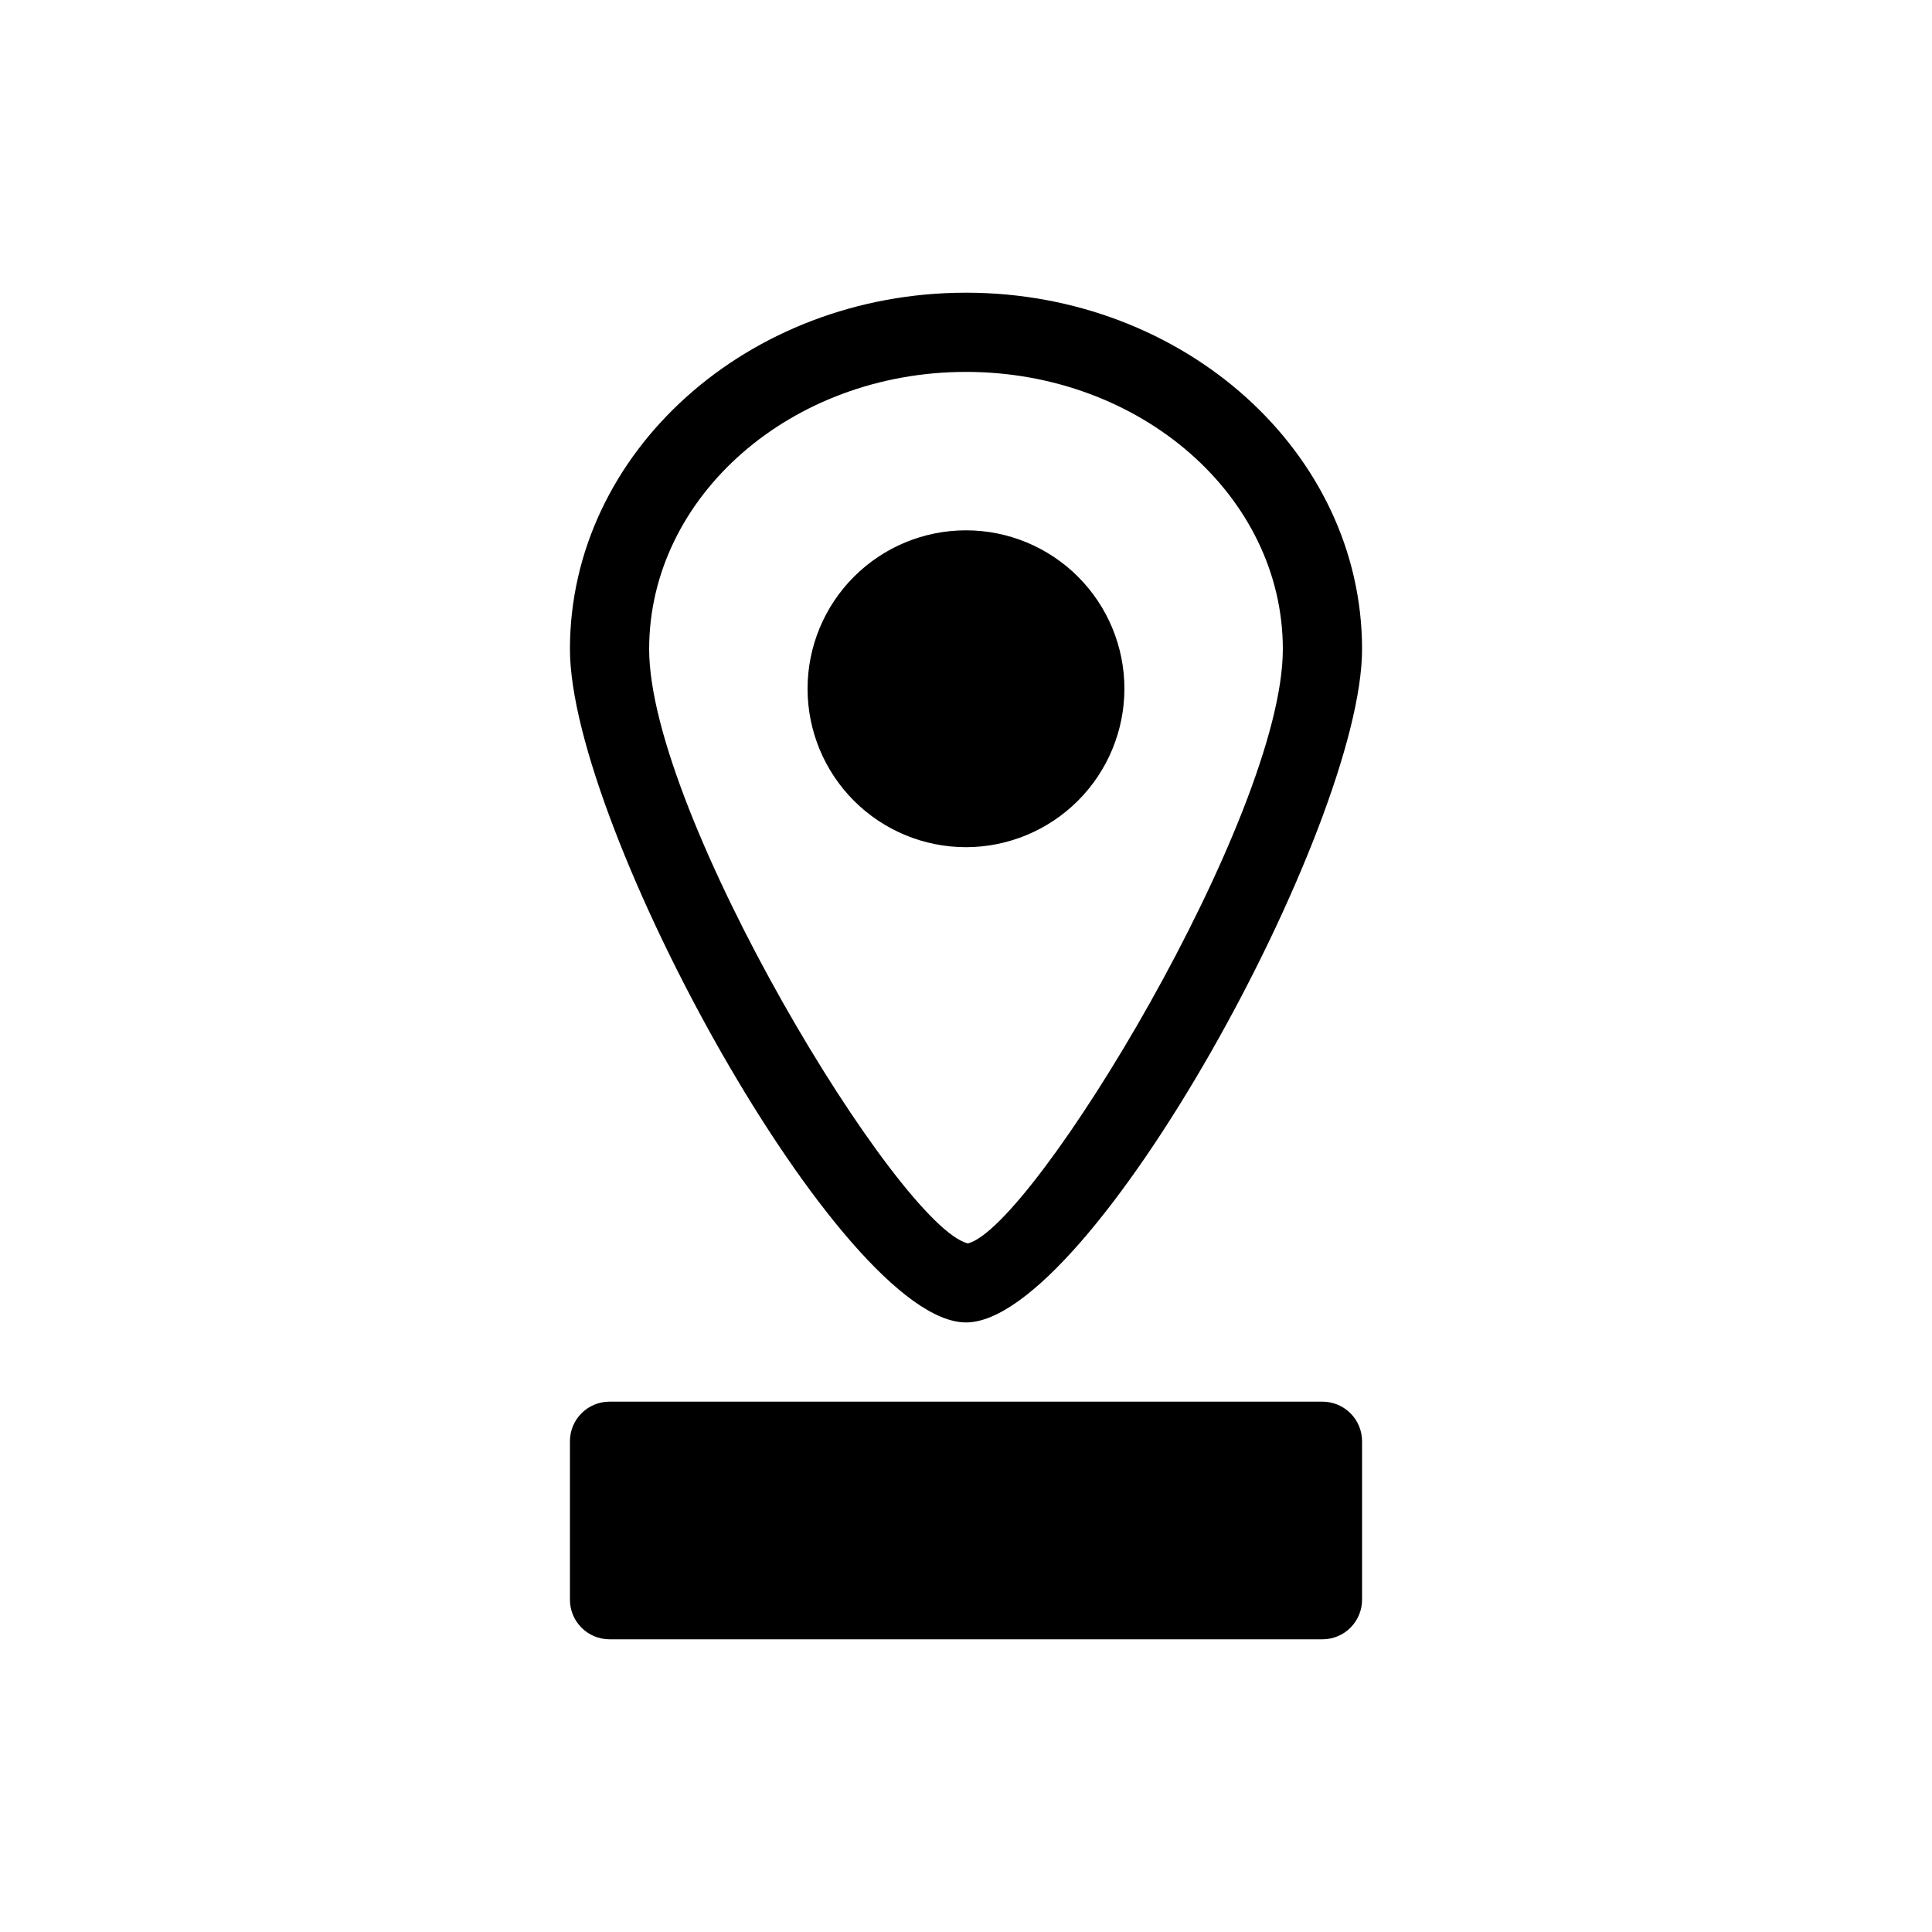 <?xml version="1.0" encoding="UTF-8"?>
<!-- Uploaded to: SVG Repo, www.svgrepo.com, Generator: SVG Repo Mixer Tools -->
<svg fill="#000000" width="800px" height="800px" version="1.1" viewBox="144 144 512 512" xmlns="http://www.w3.org/2000/svg">
 <path d="m504.96 525.95v41.984c0 2.785-1.105 5.453-3.074 7.422-1.965 1.969-4.637 3.074-7.422 3.074h-188.93c-5.797 0-10.496-4.699-10.496-10.496v-41.984c0-5.797 4.699-10.496 10.496-10.496h188.93c2.785 0 5.457 1.109 7.422 3.074 1.969 1.969 3.074 4.641 3.074 7.422zm-209.92-209.92c0-52.09 47.082-94.465 104.96-94.465s104.96 42.375 104.96 94.465c0 47.016-71.914 178.43-104.96 178.43-33.047-0.004-104.96-131.42-104.96-178.43zm20.992 0c0 43.922 66.184 153.04 84.465 157.48 17.332-4.215 83.469-113.21 83.469-157.48 0-40.508-37.668-73.473-83.969-73.473-46.297 0-83.965 32.965-83.965 73.473zm125.95 10.496c0-11.137-4.426-21.816-12.297-29.688-7.875-7.875-18.555-12.297-29.688-12.297-11.137 0-21.816 4.422-29.688 12.297-7.875 7.871-12.297 18.551-12.297 29.688 0 11.133 4.422 21.812 12.297 29.688 7.871 7.871 18.551 12.297 29.688 12.297 11.129-0.012 21.801-4.441 29.672-12.312 7.871-7.871 12.297-18.543 12.312-29.672z"/>
</svg>